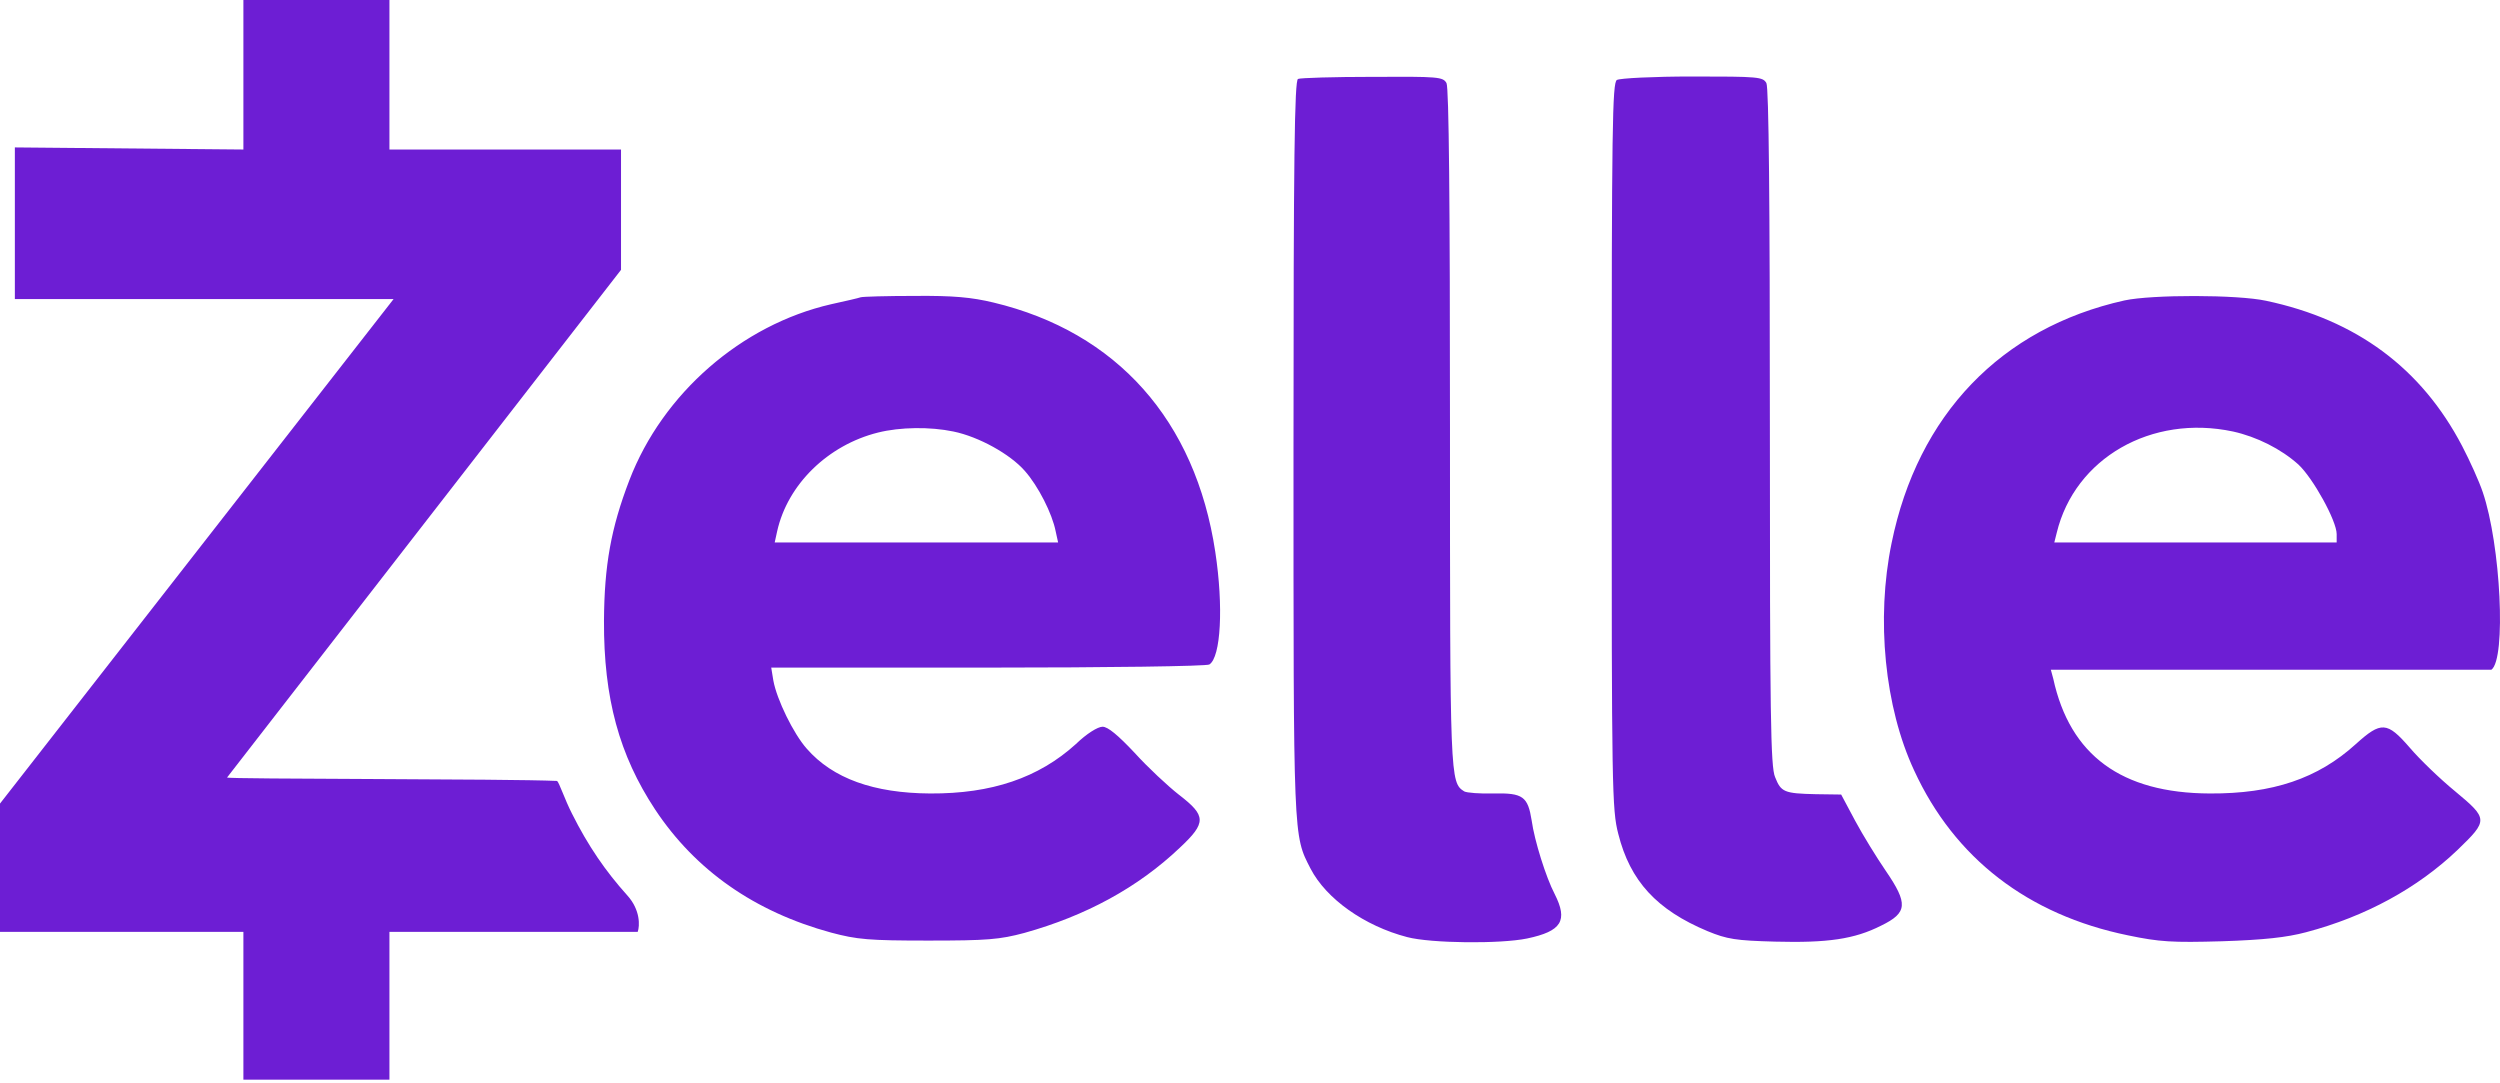 <svg width="120" height="52" viewBox="0 0 120 52" fill="none" xmlns="http://www.w3.org/2000/svg">
<path d="M11.683 7.177L0.713 7.076V14.354H18.893L0 38.572V44.73H11.683V51.824H18.693V44.73H30.61C30.71 44.447 30.745 43.681 30.111 42.98C29.06 41.812 28.224 40.591 27.456 39.056C27.105 38.371 26.839 37.552 26.739 37.485C24.392 37.377 10.892 37.405 10.899 37.32L29.809 12.953V7.177H18.693V0H11.683V7.177ZM62.305 3.789C62.138 3.855 62.088 7.544 62.088 21.514C62.088 40.391 62.072 40.074 62.906 41.693C63.657 43.145 65.493 44.447 67.546 44.981C68.681 45.281 72.019 45.315 73.304 45.047C74.957 44.697 75.274 44.196 74.623 42.911C74.206 42.11 73.655 40.357 73.521 39.389C73.338 38.238 73.104 38.054 71.702 38.087C71.034 38.104 70.4 38.054 70.283 37.987C69.599 37.553 69.599 37.437 69.599 20.529C69.599 9.664 69.549 4.206 69.432 3.989C69.265 3.689 69.048 3.672 65.877 3.689C64.024 3.689 62.405 3.739 62.305 3.789ZM77.61 3.839C77.393 3.972 77.36 6.109 77.36 21.397C77.36 37.87 77.377 38.872 77.677 40.024C78.245 42.294 79.53 43.679 81.967 44.697C82.901 45.081 83.319 45.148 85.205 45.198C87.725 45.264 89.01 45.081 90.295 44.43C91.564 43.812 91.597 43.378 90.512 41.793C90.078 41.159 89.41 40.074 89.043 39.389L88.376 38.138L87.157 38.121C85.638 38.087 85.488 38.021 85.205 37.303C84.988 36.819 84.954 34.332 84.954 20.529C84.954 9.664 84.904 4.206 84.787 3.989C84.62 3.689 84.403 3.672 81.232 3.672C79.38 3.672 77.744 3.755 77.61 3.839Z" fill="#6D1ED4"/>
<path d="M41.309 14.27C41.225 14.304 40.574 14.454 39.89 14.604C35.601 15.589 31.812 18.877 30.21 23.049C29.325 25.353 29.008 27.139 28.991 29.792C28.974 33.514 29.726 36.252 31.445 38.855C33.381 41.776 36.218 43.762 39.89 44.764C41.142 45.097 41.693 45.148 44.563 45.148C47.401 45.148 47.985 45.097 49.17 44.78C52.108 43.962 54.611 42.611 56.631 40.691C57.916 39.489 57.899 39.156 56.597 38.154C56.063 37.737 55.095 36.836 54.461 36.135C53.66 35.283 53.176 34.883 52.925 34.883C52.692 34.883 52.157 35.217 51.64 35.717C49.854 37.336 47.601 38.104 44.647 38.087C41.943 38.071 39.974 37.37 38.722 35.934C38.087 35.217 37.286 33.581 37.12 32.663L37.019 32.045H47.417C53.142 32.045 57.932 31.979 58.049 31.895C58.6 31.545 58.734 29.125 58.333 26.488C57.382 20.179 53.61 15.939 47.684 14.521C46.633 14.27 45.765 14.187 43.896 14.204C42.56 14.204 41.409 14.237 41.309 14.27ZM45.765 20.713C46.983 20.963 48.486 21.798 49.187 22.599C49.838 23.333 50.505 24.652 50.672 25.503L50.789 26.037H37.186L37.303 25.503C37.804 23.25 39.74 21.364 42.143 20.763C43.212 20.496 44.647 20.479 45.765 20.713ZM101.978 14.42C96.053 15.739 92.048 19.912 90.796 26.07C90.045 29.709 90.462 33.948 91.881 36.986C93.817 41.192 97.338 43.912 102.145 44.897C103.664 45.214 104.265 45.248 106.652 45.181C108.671 45.114 109.756 44.997 110.691 44.747C113.545 43.996 116.048 42.627 117.968 40.791C119.437 39.373 119.437 39.306 117.851 37.987C117.117 37.386 116.132 36.435 115.665 35.884C114.58 34.633 114.296 34.616 113.078 35.717C111.258 37.37 109.089 38.104 106.068 38.087C101.828 38.071 99.358 36.252 98.557 32.58L98.44 32.147H119.587C120.304 31.629 120.037 26.154 119.17 23.617C119.003 23.116 118.552 22.115 118.185 21.414C116.232 17.675 113.111 15.355 108.771 14.437C107.386 14.137 103.297 14.137 101.978 14.42ZM107.186 20.713C108.321 20.963 109.489 21.547 110.324 22.298C111.025 22.949 112.16 25.002 112.16 25.636V26.037H98.607L98.724 25.57C99.592 21.998 103.264 19.878 107.186 20.713Z" fill="#6D1ED4"/>
</svg>
